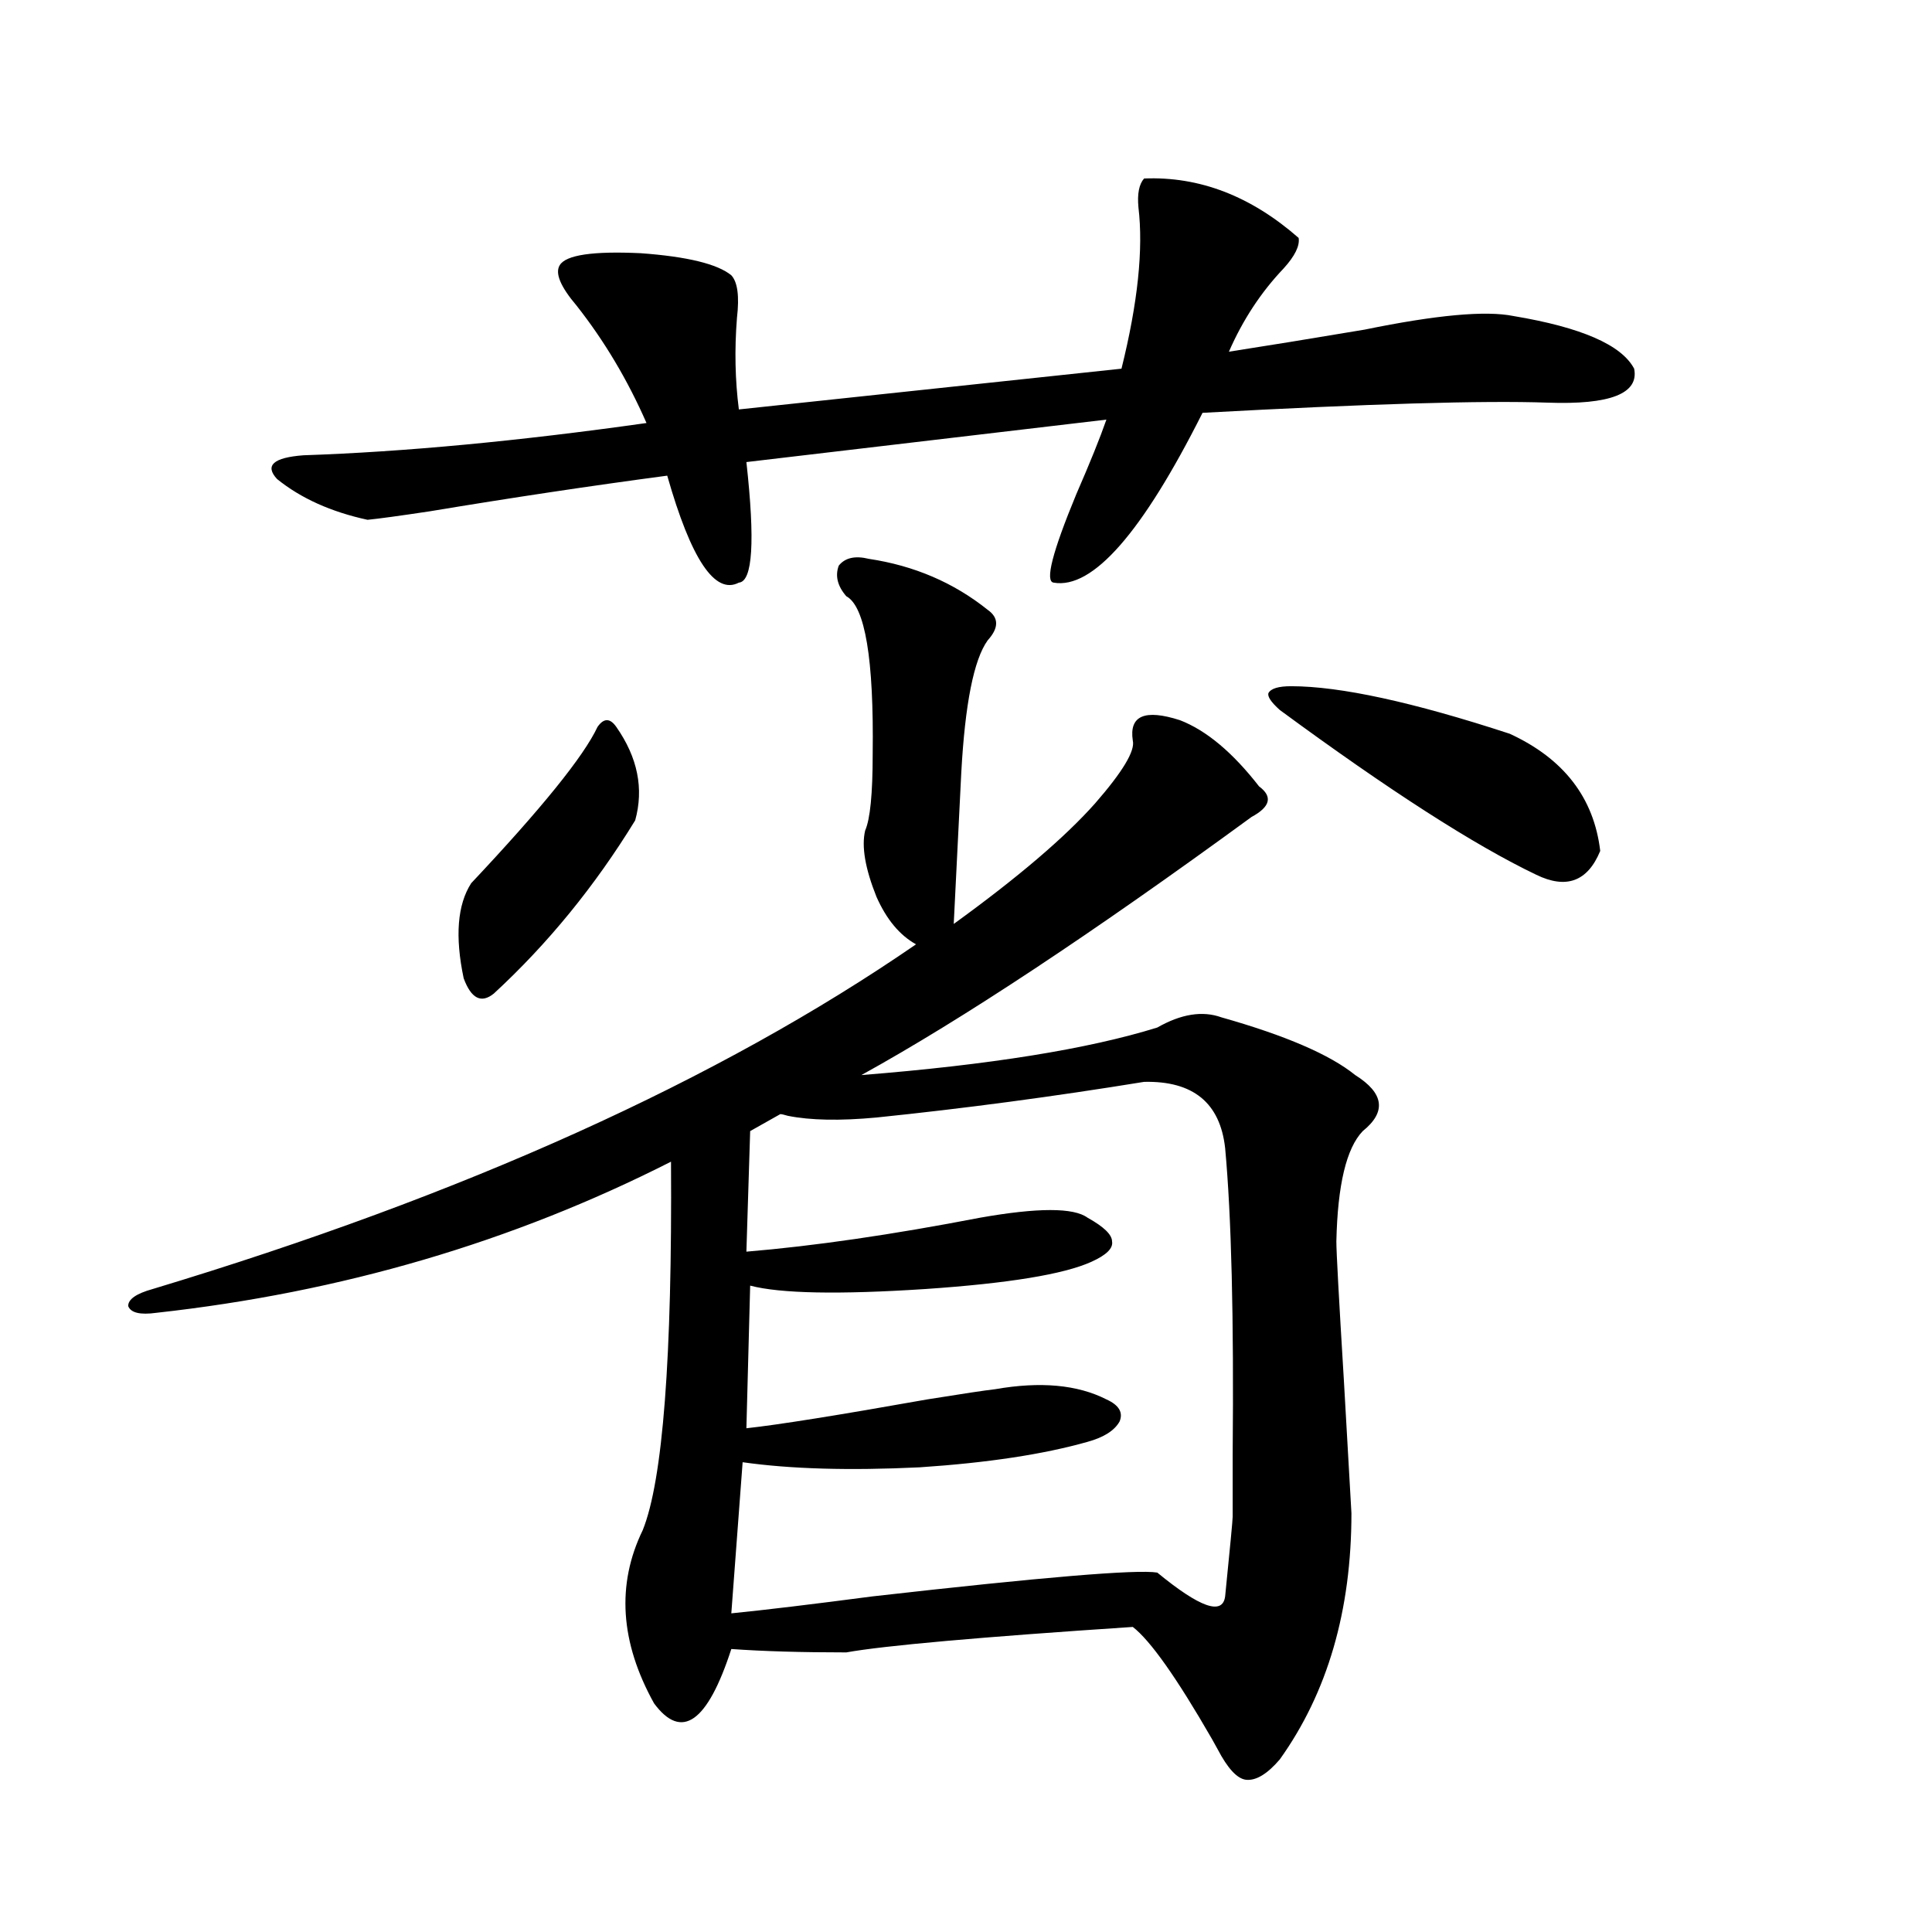 <?xml version="1.0" encoding="utf-8"?>
<!-- Generator: Adobe Illustrator 16.0.0, SVG Export Plug-In . SVG Version: 6.00 Build 0)  -->
<!DOCTYPE svg PUBLIC "-//W3C//DTD SVG 1.1//EN" "http://www.w3.org/Graphics/SVG/1.1/DTD/svg11.dtd">
<svg version="1.1" id="图层_1" xmlns="http://www.w3.org/2000/svg" xmlns:xlink="http://www.w3.org/1999/xlink" x="0px" y="0px"
	 width="1000px" height="1000px" viewBox="0 0 1000 1000" enable-background="new 0 0 1000 1000" xml:space="preserve">
<path d="M438.039,308.602c-4.558-5.273-5.854-10.547-3.902-15.82c3.247-4.093,8.445-5.273,15.609-3.516
	c23.414,3.516,43.901,12.305,61.462,26.367c5.854,4.106,5.854,9.38,0,15.82c-7.165,9.97-11.707,32.821-13.658,68.555l-3.902,78.223
	c33.17-24.019,57.56-44.824,73.169-62.402c14.299-16.397,20.807-27.246,19.512-32.52c-1.951-12.882,6.174-16.397,24.39-10.547
	c13.658,5.273,27.316,16.699,40.975,34.277c7.149,5.273,5.854,10.547-3.902,15.82c-82.605,60.356-149.92,104.892-201.946,133.594
	c66.34-5.273,117.39-13.472,153.167-24.609c12.347-7.031,23.414-8.789,33.17-5.273c33.17,9.38,56.249,19.336,69.267,29.883
	c14.954,9.38,16.25,19.048,3.902,29.004c-8.46,8.789-13.018,27.837-13.658,57.129c0,5.273,1.296,29.306,3.902,72.07
	c1.951,33.989,3.247,56.841,3.902,68.555c0,50.386-12.363,92.862-37.072,127.441c-6.509,7.608-12.363,11.124-17.561,10.547
	c-4.558-0.591-9.436-5.864-14.634-15.82c-0.656-1.181-1.631-2.938-2.927-5.273c-18.216-31.641-31.874-50.977-40.975-58.008
	c-79.358,5.273-128.777,9.668-148.289,13.184c-23.414,0-43.261-0.591-59.511-1.758c-12.363,38.081-25.701,47.461-39.999,28.125
	c-17.561-31.641-19.512-61.523-5.854-89.648c10.396-25.776,15.274-89.347,14.634-190.723
	c-81.949,41.61-170.728,67.676-266.335,78.223c-8.46,1.181-13.338,0-14.634-3.516c0-3.516,4.222-6.44,12.683-8.789
	c161.292-48.628,292.996-108.105,395.112-178.418c-8.46-4.683-15.289-12.882-20.487-24.609c-5.854-14.64-7.805-26.065-5.854-34.277
	c2.591-5.851,3.902-19.034,3.902-39.551C452.337,341.121,447.794,313.875,438.039,308.602z M592.181,92.391
	c28.612-1.167,55.273,9.091,79.998,30.762c0.64,4.106-1.951,9.38-7.805,15.82c-11.707,12.305-21.143,26.669-28.292,43.066
	c18.856-2.925,42.27-6.729,70.242-11.426c37.072-7.608,62.758-9.956,77.071-7.031c35.121,5.864,55.928,14.941,62.438,27.246
	c2.592,12.896-12.363,18.759-44.877,17.578c-33.17-1.167-92.681,0.591-178.532,5.273c-31.219,62.114-56.919,91.406-77.071,87.891
	c-4.558-0.577-0.656-15.82,11.707-45.703c7.149-16.397,12.347-29.292,15.609-38.672l-186.337,21.973
	c4.542,41.021,3.247,61.825-3.902,62.402c-12.363,6.454-24.725-12.003-37.072-55.371c-39.679,5.273-80.654,11.426-122.924,18.457
	c-15.609,2.349-26.341,3.817-32.194,4.395c-18.872-4.093-34.481-11.124-46.828-21.094c-6.509-7.031-1.951-11.124,13.658-12.305
	c52.026-1.758,111.217-7.319,177.557-16.699c-9.756-22.261-21.798-42.476-36.097-60.645c-8.46-9.956-11.387-16.987-8.78-21.094
	c3.247-5.273,17.225-7.319,41.95-6.152c24.054,1.758,39.664,5.575,46.828,11.426c3.247,3.516,4.222,10.849,2.927,21.973
	c-1.311,16.411-0.976,32.231,0.976,47.461l198.044-21.094c8.445-33.976,11.372-61.812,8.78-83.496
	C588.599,100.301,589.574,95.329,592.181,92.391z M309.261,376.277c3.247-4.683,6.494-4.683,9.756,0
	c11.052,15.82,14.298,31.942,9.756,48.34c-20.823,33.989-45.212,63.872-73.169,89.648c-6.509,5.273-11.707,2.637-15.609-7.91
	c-4.558-21.671-3.262-38.081,3.902-49.219C280.314,418.465,302.097,391.521,309.261,376.277z M592.181,559.969
	c-46.828,7.622-93.016,13.774-138.533,18.457c-18.872,1.758-34.146,1.47-45.853-0.879c-1.951-0.577-3.262-0.879-3.902-0.879
	l-15.609,8.789l-1.951,62.402c35.121-2.925,75.44-8.789,120.973-17.578c29.908-5.273,48.444-5.273,55.608,0
	c8.445,4.696,12.683,8.789,12.683,12.305c0.64,3.516-2.927,7.031-10.731,10.547c-14.314,6.454-42.926,11.138-85.852,14.063
	c-44.877,2.938-75.12,2.349-90.729-1.758l-1.951,73.828c16.25-1.758,47.468-6.729,93.656-14.941
	c18.201-2.925,29.908-4.683,35.121-5.273c23.414-4.093,42.591-2.335,57.56,5.273c6.494,2.938,8.78,6.743,6.829,11.426
	c-2.607,4.696-8.14,8.212-16.585,10.547c-22.774,6.454-51.706,10.849-86.827,13.184c-36.432,1.758-66.995,0.879-91.705-2.637
	l-5.854,78.223c17.561-1.758,41.95-4.696,73.169-8.789c87.803-9.956,136.902-14.063,147.313-12.305
	c22.103,18.155,33.81,22.261,35.121,12.305c2.592-25.776,3.902-39.551,3.902-41.309c0-7.031,0-17.866,0-32.52
	c0.64-70.313-0.656-123.047-3.902-158.203C631.525,570.817,617.546,559.392,592.181,559.969z M668.277,355.184
	c25.365,0,63.078,8.212,113.168,24.609c27.957,12.896,43.566,33.11,46.828,60.645c-6.509,15.82-17.561,19.927-33.17,12.305
	c-31.874-15.229-76.096-43.644-132.68-85.254c-4.558-4.093-6.509-7.031-5.854-8.789
	C657.865,356.364,661.768,355.184,668.277,355.184z"/>
</svg>
